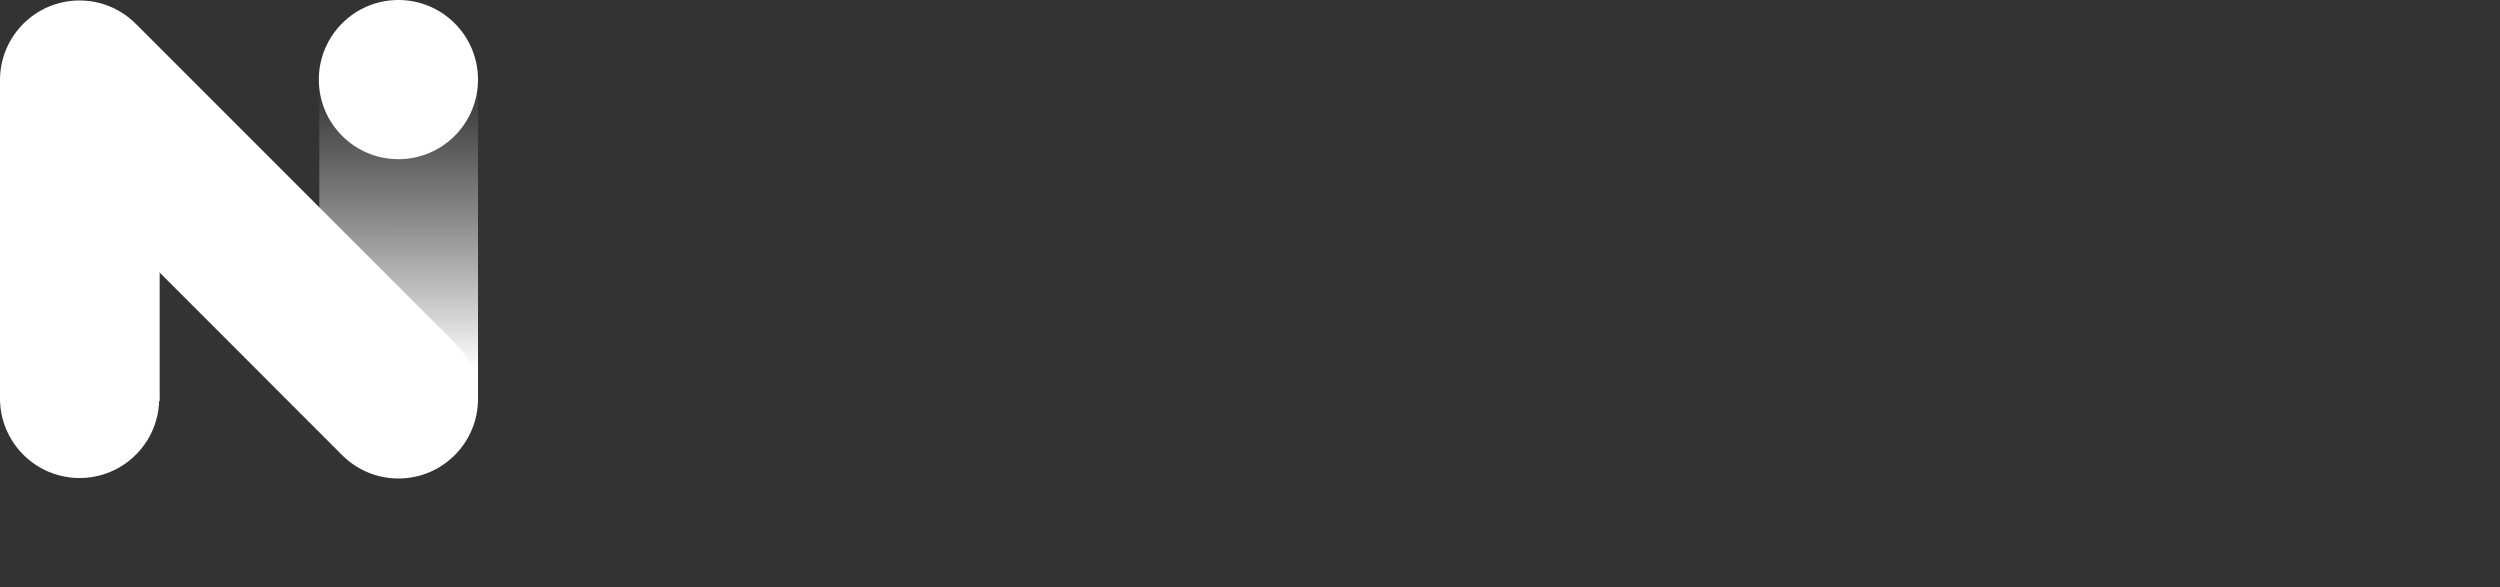 <svg width="5230" height="1229" viewBox="0 0 5230 1229" fill="none" xmlns="http://www.w3.org/2000/svg">
<rect x="0" y="0" width="5230" height="1229" fill="#333333" stroke="none"/>
<rect y="170" width="334" height="669" fill="white"/>
<rect x="1000" y="839" width="332" height="669" transform="rotate(-180 1000 839)" fill="url(#paint0_linear_507_2)"/>
<circle cx="166.5" cy="833.5" r="166.5" fill="white"/>
<path d="M950.619 716.386L284.6 50.367C254.433 19.962 212.715 1 166.5 1C74.545 1 0 75.545 0 167.5C0 213.342 18.776 254.624 48.75 284.733L715.388 951.74C745.556 982.16 787.272 1001 833.5 1001C925.455 1001 1000 926.455 1000 834.5C1000 788.271 981.041 746.555 950.619 716.386Z" fill="white"/>
<circle cx="833.5" cy="166.5" r="166.5" fill="white"/>
<defs>
<linearGradient id="paint0_linear_507_2" x1="1165.5" y1="904.85" x2="1165.96" y2="1508" gradientUnits="userSpaceOnUse">
<stop stop-color="white"/>
<stop offset="1" stop-color="#D9D9D9" stop-opacity="0"/>
</linearGradient>
</defs>
</svg>
